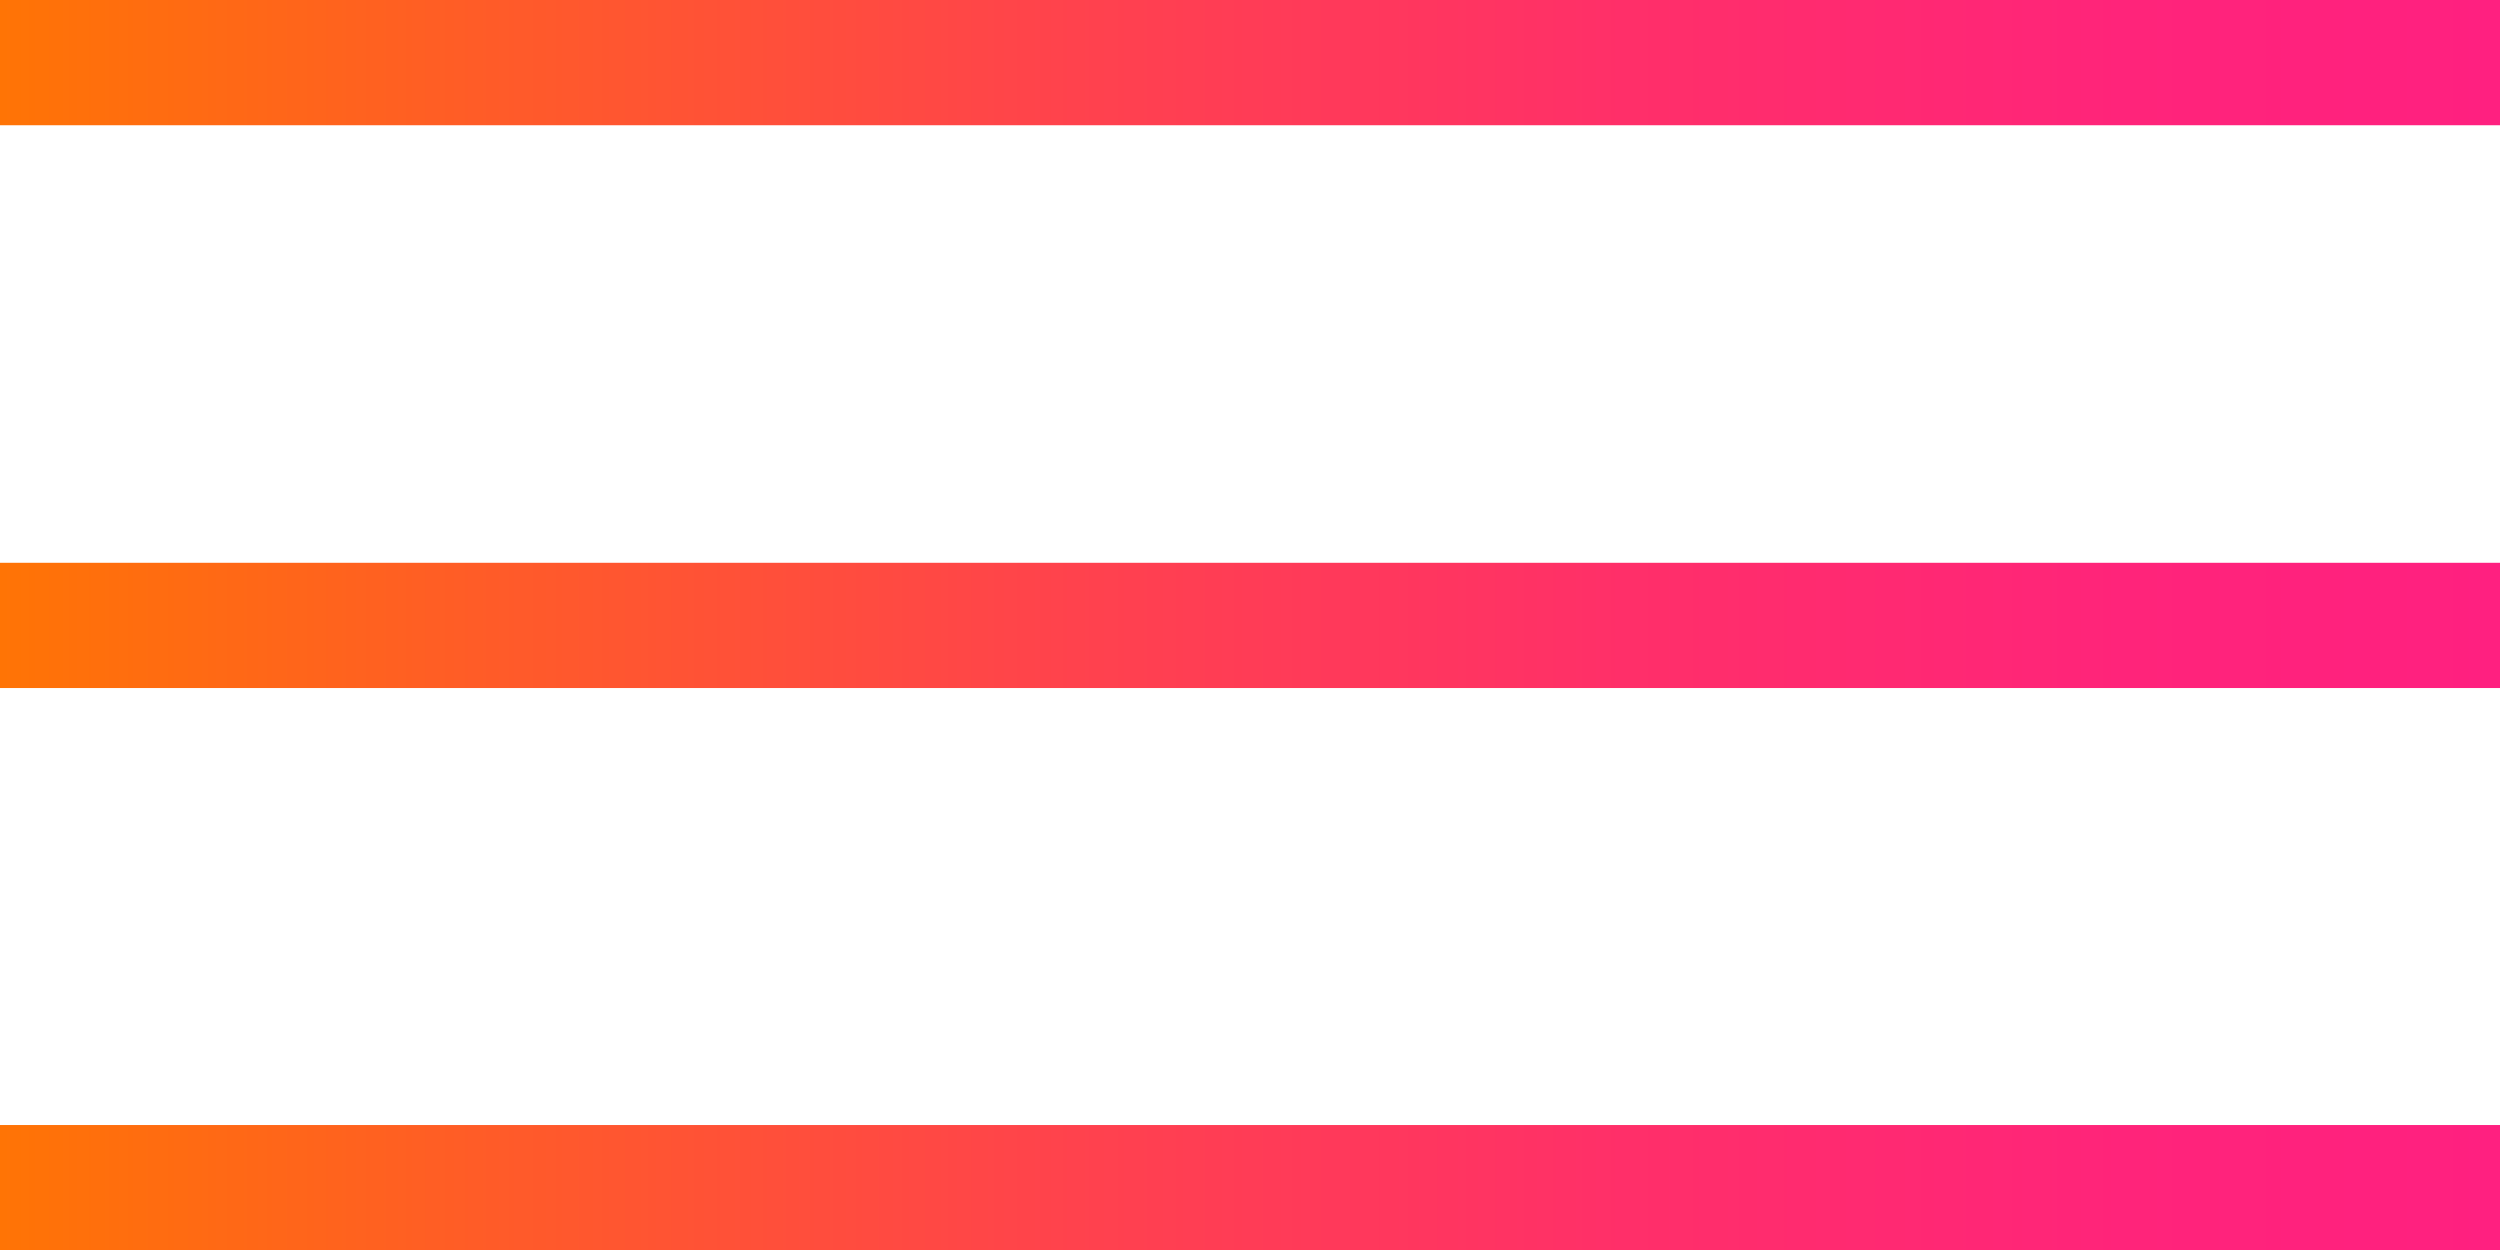 <?xml version="1.0" encoding="UTF-8"?><svg id="_レイヤー_2" xmlns="http://www.w3.org/2000/svg" xmlns:xlink="http://www.w3.org/1999/xlink" viewBox="0 0 45.71 22.86"><defs><style>.cls-1{fill:url(#_名称未設定グラデーション_14-3);}.cls-1,.cls-2,.cls-3{stroke-width:0px;}.cls-2{fill:url(#_名称未設定グラデーション_14-2);}.cls-3{fill:url(#_名称未設定グラデーション_14);}</style><linearGradient id="_名称未設定グラデーション_14" x1="0" y1="1.14" x2="45.71" y2="1.14" gradientUnits="userSpaceOnUse"><stop offset="0" stop-color="#ff7405"/><stop offset=".19" stop-color="#ff5c27"/><stop offset=".43" stop-color="#ff424d"/><stop offset=".65" stop-color="#ff2f69"/><stop offset=".85" stop-color="#ff247a"/><stop offset="1" stop-color="#ff2080"/></linearGradient><linearGradient id="_名称未設定グラデーション_14-2" y1="11.43" y2="11.43" xlink:href="#_名称未設定グラデーション_14"/><linearGradient id="_名称未設定グラデーション_14-3" y1="21.71" y2="21.71" xlink:href="#_名称未設定グラデーション_14"/></defs><g id="_デザイン"><rect class="cls-3" width="45.71" height="2.29"/><rect class="cls-2" y="10.29" width="45.71" height="2.29"/><rect class="cls-1" y="20.57" width="45.71" height="2.29"/></g></svg>